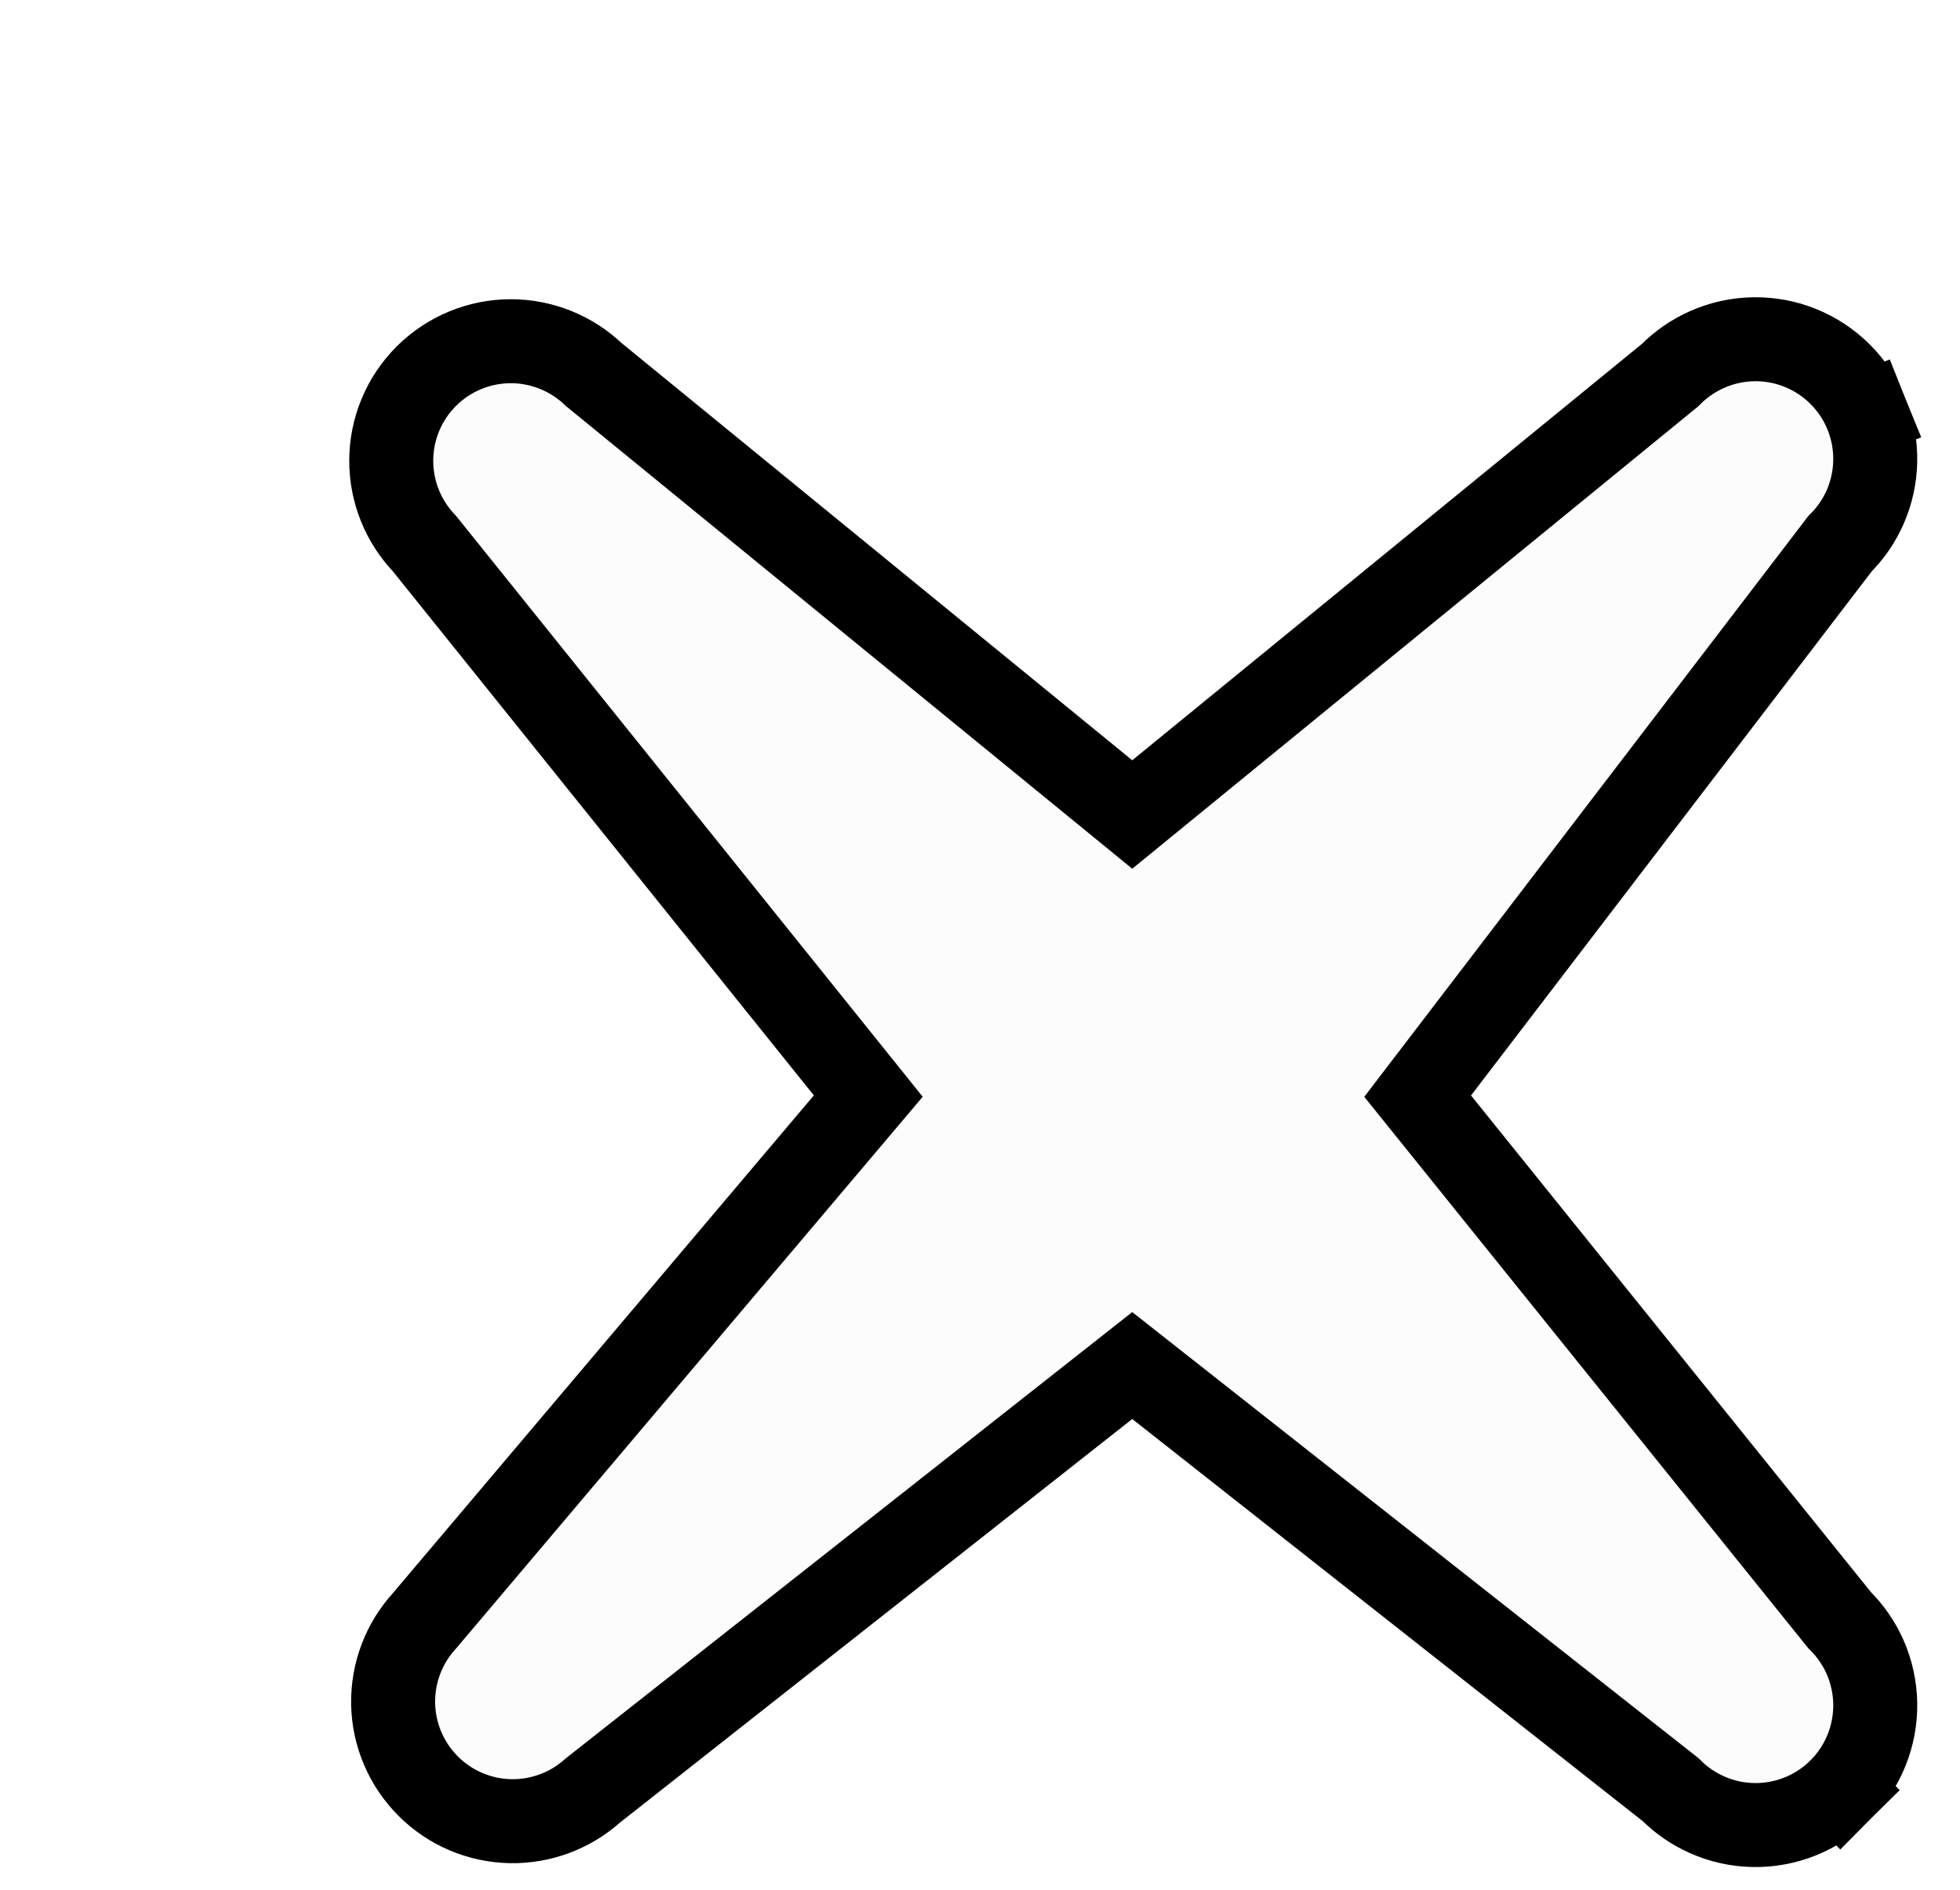 <svg width="28" height="27" viewBox="0 0 28 27" fill="none" xmlns="http://www.w3.org/2000/svg">
<g filter="url(#filter0_d_434_17343)">
<path fill-rule="evenodd" clip-rule="evenodd" d="M2.514 1.8C2.722 1.592 3.004 1.475 3.298 1.475C3.592 1.475 3.874 1.592 4.082 1.8L12.175 8.412L20.268 1.8C20.37 1.691 20.492 1.603 20.628 1.543C20.764 1.482 20.911 1.45 21.06 1.447C21.209 1.444 21.357 1.472 21.495 1.528C21.634 1.583 21.759 1.666 21.864 1.772C21.97 1.877 22.053 2.003 22.109 2.141C22.165 2.279 22.192 2.427 22.189 2.576C22.187 2.725 22.154 2.872 22.093 3.008C22.033 3.144 21.945 3.267 21.836 3.368L15.49 11.67L21.836 19.554C21.945 19.656 22.033 19.778 22.093 19.914C22.154 20.05 22.187 20.197 22.189 20.346C22.192 20.495 22.165 20.643 22.109 20.781C22.053 20.919 21.97 21.045 21.864 21.15C21.759 21.256 21.634 21.339 21.495 21.395C21.357 21.451 21.209 21.478 21.06 21.475C20.911 21.473 20.764 21.44 20.628 21.379C20.492 21.319 20.37 21.231 20.268 21.122L12.175 14.746L4.082 21.122C3.872 21.318 3.594 21.425 3.306 21.42C3.019 21.415 2.744 21.298 2.541 21.095C2.338 20.892 2.221 20.617 2.216 20.33C2.211 20.043 2.318 19.764 2.514 19.554L9.181 11.67L2.514 3.368C2.306 3.16 2.189 2.878 2.189 2.584C2.189 2.29 2.306 2.008 2.514 1.8Z" fill="#FCFCFD"/>
<path d="M2.09 1.375L2.09 1.375L2.089 1.376C1.769 1.696 1.589 2.131 1.589 2.584C1.589 3.025 1.76 3.449 2.064 3.767L8.404 11.66L2.064 19.157C1.769 19.479 1.609 19.903 1.616 20.341C1.624 20.784 1.804 21.206 2.117 21.519C2.43 21.833 2.853 22.012 3.296 22.02C3.729 22.027 4.149 21.87 4.471 21.58L12.175 15.51L19.864 21.568C20.014 21.719 20.19 21.841 20.384 21.927C20.594 22.021 20.82 22.071 21.05 22.075C21.279 22.079 21.507 22.037 21.72 21.951C21.933 21.865 22.126 21.737 22.289 21.575L21.864 21.15L22.289 21.575C22.451 21.412 22.579 21.219 22.665 21.006C22.751 20.793 22.793 20.565 22.789 20.336C22.785 20.106 22.735 19.88 22.642 19.67C22.555 19.475 22.432 19.298 22.28 19.148L16.252 11.661L22.286 3.768C22.435 3.62 22.556 3.445 22.642 3.252C22.735 3.042 22.785 2.816 22.789 2.587C22.793 2.357 22.751 2.129 22.665 1.916L22.11 2.14L22.665 1.916C22.579 1.703 22.451 1.51 22.289 1.348L22.289 1.348C22.126 1.185 21.933 1.057 21.72 0.971C21.507 0.885 21.279 0.843 21.05 0.847C20.82 0.851 20.594 0.901 20.384 0.995C20.188 1.082 20.01 1.205 19.86 1.358L12.175 7.637L4.483 1.352C4.164 1.047 3.74 0.875 3.298 0.875C2.845 0.875 2.411 1.055 2.09 1.375Z" stroke="black" stroke-width="1.2"/>
</g>
<defs>
<filter id="filter0_d_434_17343" x="0.989" y="0.247" width="26.4" height="26.429" filterUnits="userSpaceOnUse" color-interpolation-filters="sRGB">
<feFlood flood-opacity="0" result="BackgroundImageFix"/>
<feColorMatrix in="SourceAlpha" type="matrix" values="0 0 0 0 0 0 0 0 0 0 0 0 0 0 0 0 0 0 127 0" result="hardAlpha"/>
<feOffset dx="4" dy="4"/>
<feComposite in2="hardAlpha" operator="out"/>
<feColorMatrix type="matrix" values="0 0 0 0 0 0 0 0 0 0 0 0 0 0 0 0 0 0 1 0"/>
<feBlend mode="normal" in2="BackgroundImageFix" result="effect1_dropShadow_434_17343"/>
<feBlend mode="normal" in="SourceGraphic" in2="effect1_dropShadow_434_17343" result="shape"/>
</filter>
</defs>
</svg>
